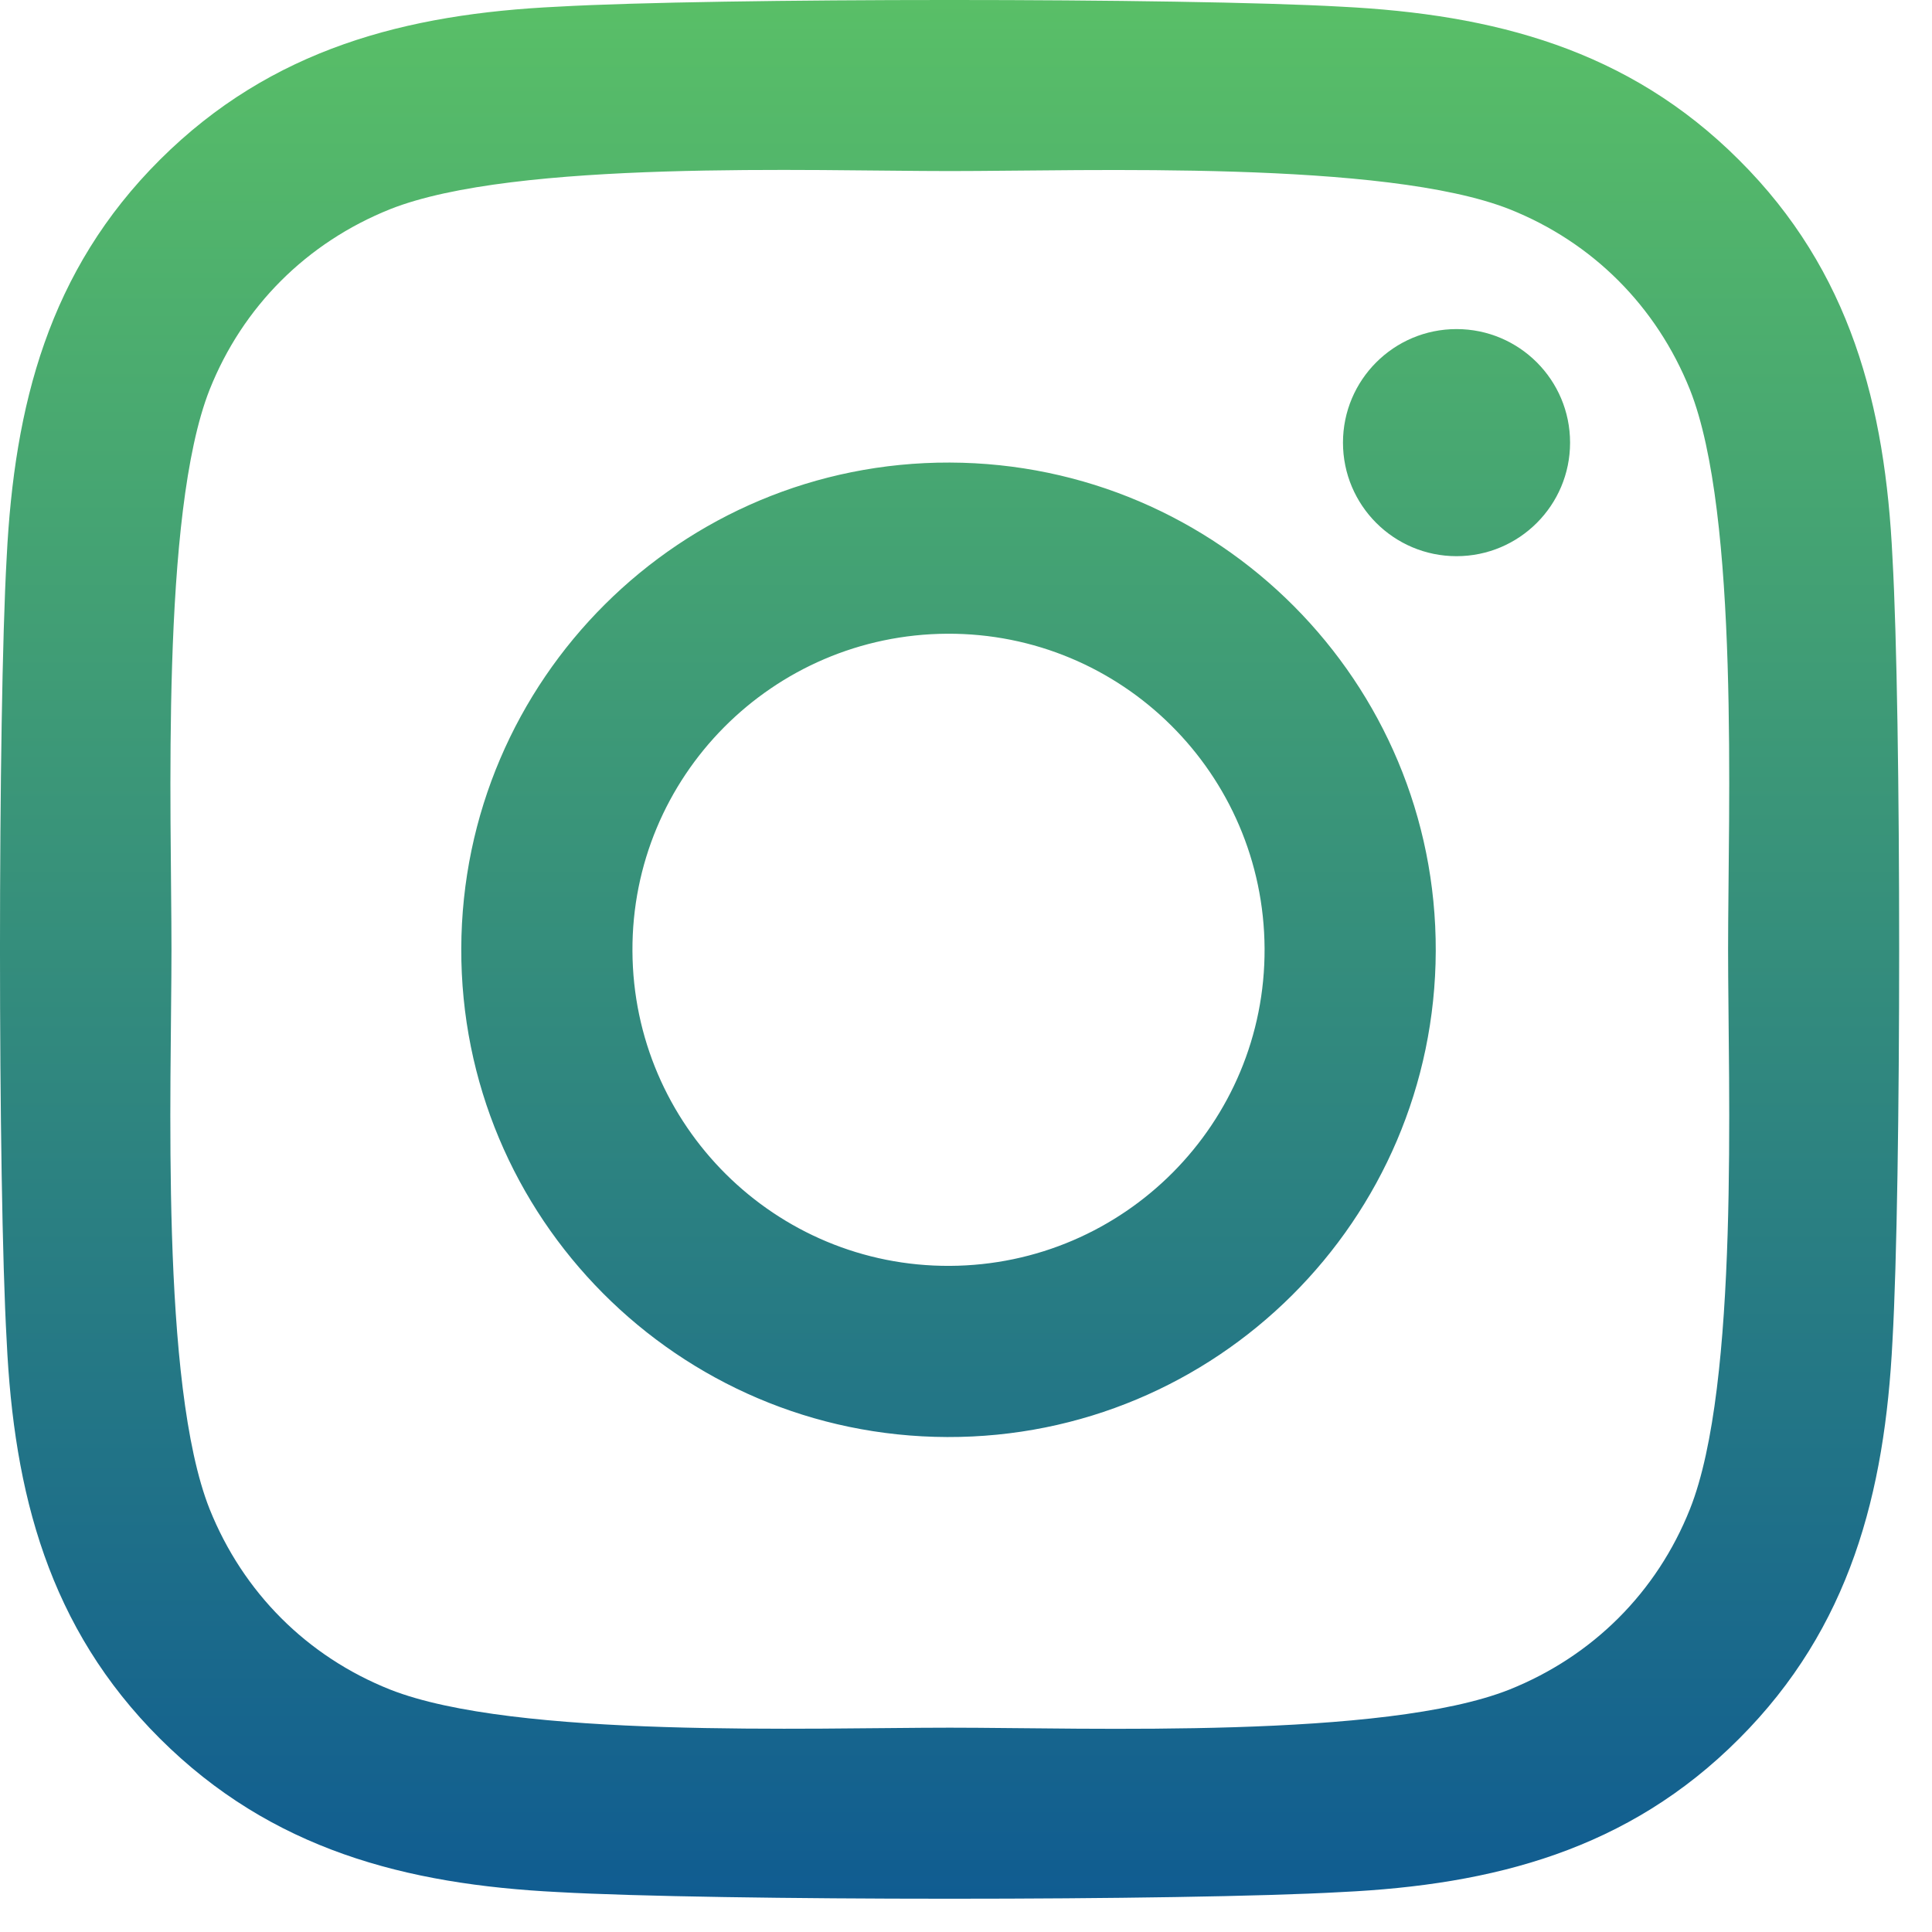 <svg width="57" height="57" viewBox="0 0 57 57" fill="none" xmlns="http://www.w3.org/2000/svg">
<path d="M28.022 13.647C20.084 13.622 13.634 20.047 13.609 27.984C13.584 35.922 20.009 42.372 27.947 42.397C35.884 42.422 42.334 35.997 42.359 28.059C42.384 20.122 35.959 13.672 28.022 13.647ZM27.947 18.697C33.097 18.672 37.284 22.834 37.309 27.984C37.334 33.134 33.172 37.322 28.022 37.347C22.872 37.372 18.684 33.209 18.659 28.059C18.634 22.909 22.797 18.722 27.947 18.697ZM39.622 13.059C39.622 11.209 41.122 9.709 42.972 9.709C44.822 9.709 46.322 11.209 46.322 13.059C46.322 14.909 44.822 16.409 42.972 16.409C41.122 16.409 39.622 14.909 39.622 13.059ZM55.834 16.459C55.622 11.972 54.597 7.997 51.309 4.722C48.034 1.447 44.059 0.422 39.572 0.197C34.947 -0.066 21.084 -0.066 16.459 0.197C11.984 0.409 8.009 1.434 4.722 4.709C1.434 7.984 0.422 11.959 0.197 16.447C-0.066 21.072 -0.066 34.934 0.197 39.559C0.409 44.047 1.434 48.022 4.722 51.297C8.009 54.572 11.972 55.597 16.459 55.822C21.084 56.084 34.947 56.084 39.572 55.822C44.059 55.609 48.034 54.584 51.309 51.297C54.584 48.022 55.609 44.047 55.834 39.559C56.097 34.934 56.097 21.084 55.834 16.459ZM49.859 44.522C48.884 46.972 46.997 48.859 44.534 49.847C40.847 51.309 32.097 50.972 28.022 50.972C23.947 50.972 15.184 51.297 11.509 49.847C9.059 48.872 7.172 46.984 6.184 44.522C4.722 40.834 5.059 32.084 5.059 28.009C5.059 23.934 4.734 15.172 6.184 11.497C7.159 9.047 9.047 7.159 11.509 6.172C15.197 4.709 23.947 5.047 28.022 5.047C32.097 5.047 40.859 4.722 44.534 6.172C46.984 7.147 48.872 9.034 49.859 11.497C51.322 15.184 50.984 23.934 50.984 28.009C50.984 32.084 51.322 40.847 49.859 44.522Z" fill="url(#paint0_linear_532_13)"/>
<defs>
<linearGradient id="paint0_linear_532_13" x1="28.016" y1="0" x2="28.016" y2="56.019" gradientUnits="userSpaceOnUse">
<stop stop-color="#59BF67"/>
<stop offset="1" stop-color="#105C91"/>
</linearGradient>
</defs>
</svg>
